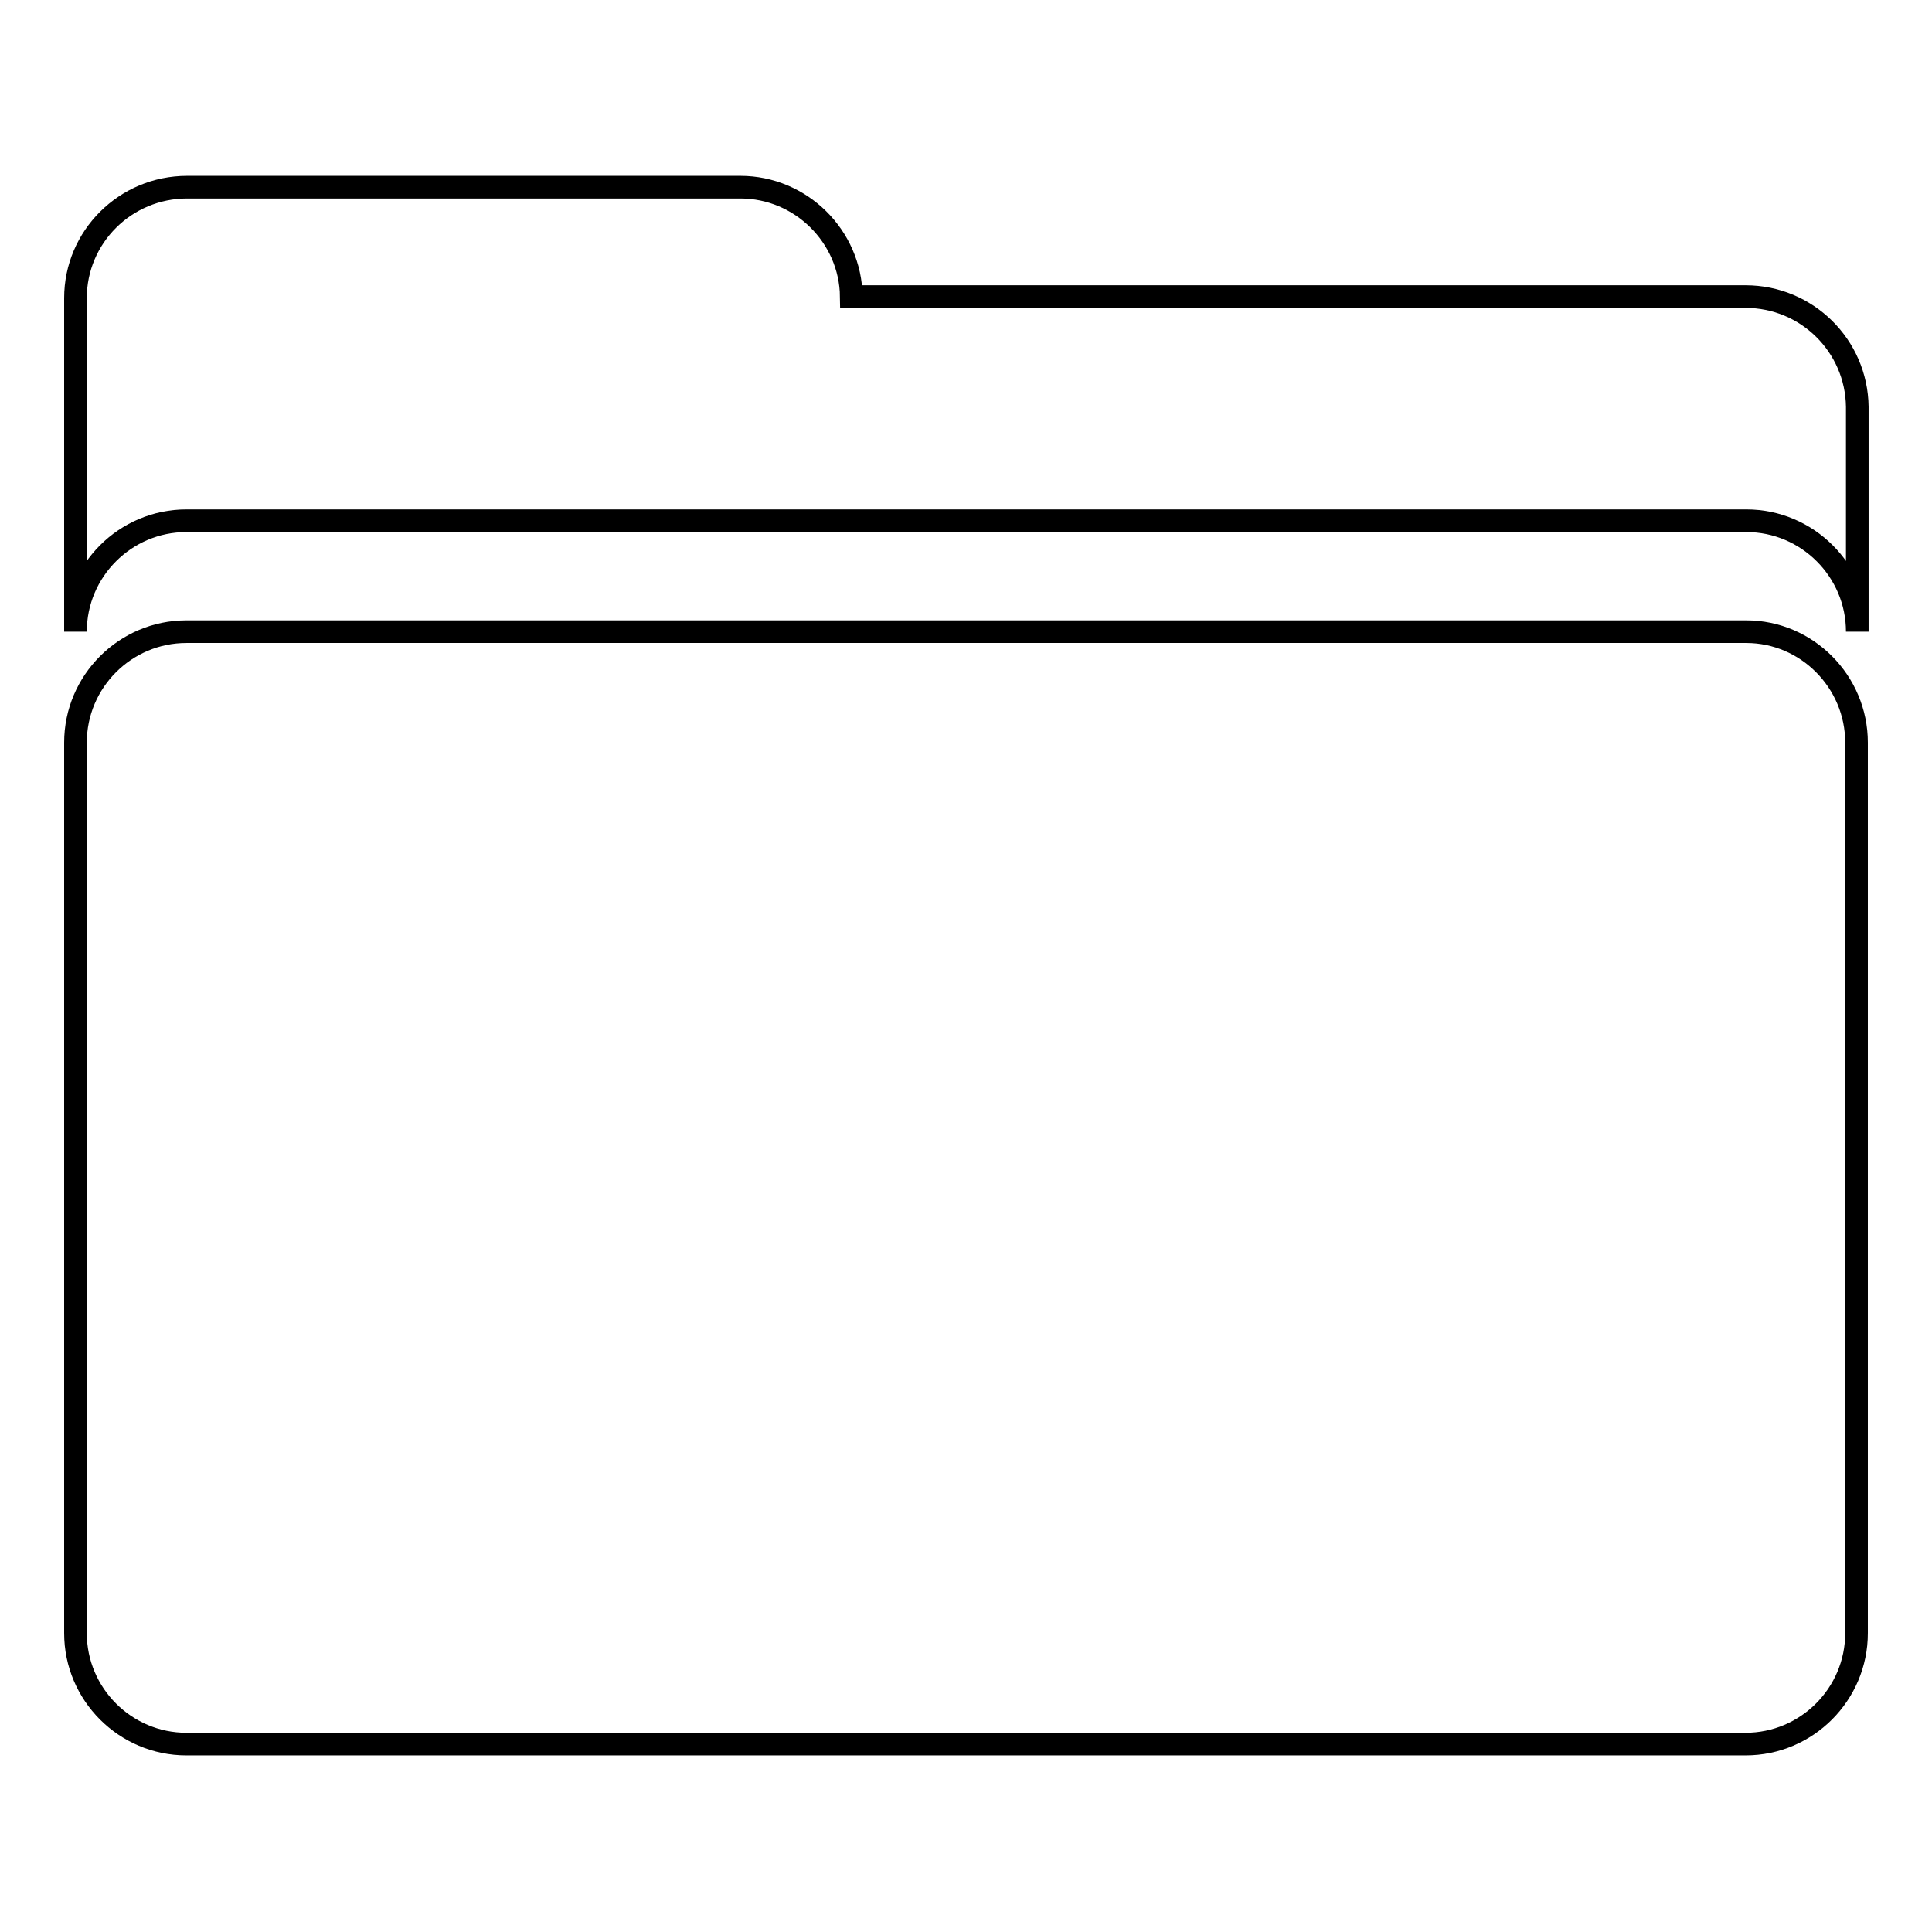 <?xml version="1.0" encoding="utf-8"?>
<!-- Svg Vector Icons : http://www.onlinewebfonts.com/icon -->
<!DOCTYPE svg PUBLIC "-//W3C//DTD SVG 1.1//EN" "http://www.w3.org/Graphics/SVG/1.1/DTD/svg11.dtd">
<svg version="1.1" xmlns="http://www.w3.org/2000/svg" xmlns:xlink="http://www.w3.org/1999/xlink" x="0px" y="0px" viewBox="0 0 256 256" enable-background="new 0 0 256 256" xml:space="preserve">
<g><g><path stroke-width="3" fill-opacity="0" stroke="#000000"  d="M246,98.4v118c0,8.1-6.6,14.7-14.7,14.7H24.7c-8.1,0-14.7-6.6-14.7-14.7v-118c0-8.1,6.6-14.7,14.7-14.7h206.7C239.4,83.7,246,90.3,246,98.4z M231.3,39.3H112.8c-0.1-8-6.7-14.5-14.7-14.5H24.8c-8.2,0-14.8,6.6-14.8,14.7v14.4v0.4v29.4c0-8.1,6.6-14.7,14.7-14.7h0.1h73.3h133.3c8.1,0,14.7,6.6,14.7,14.7V53.9C246,45.8,239.4,39.3,231.3,39.3z"/></g></g>
</svg>